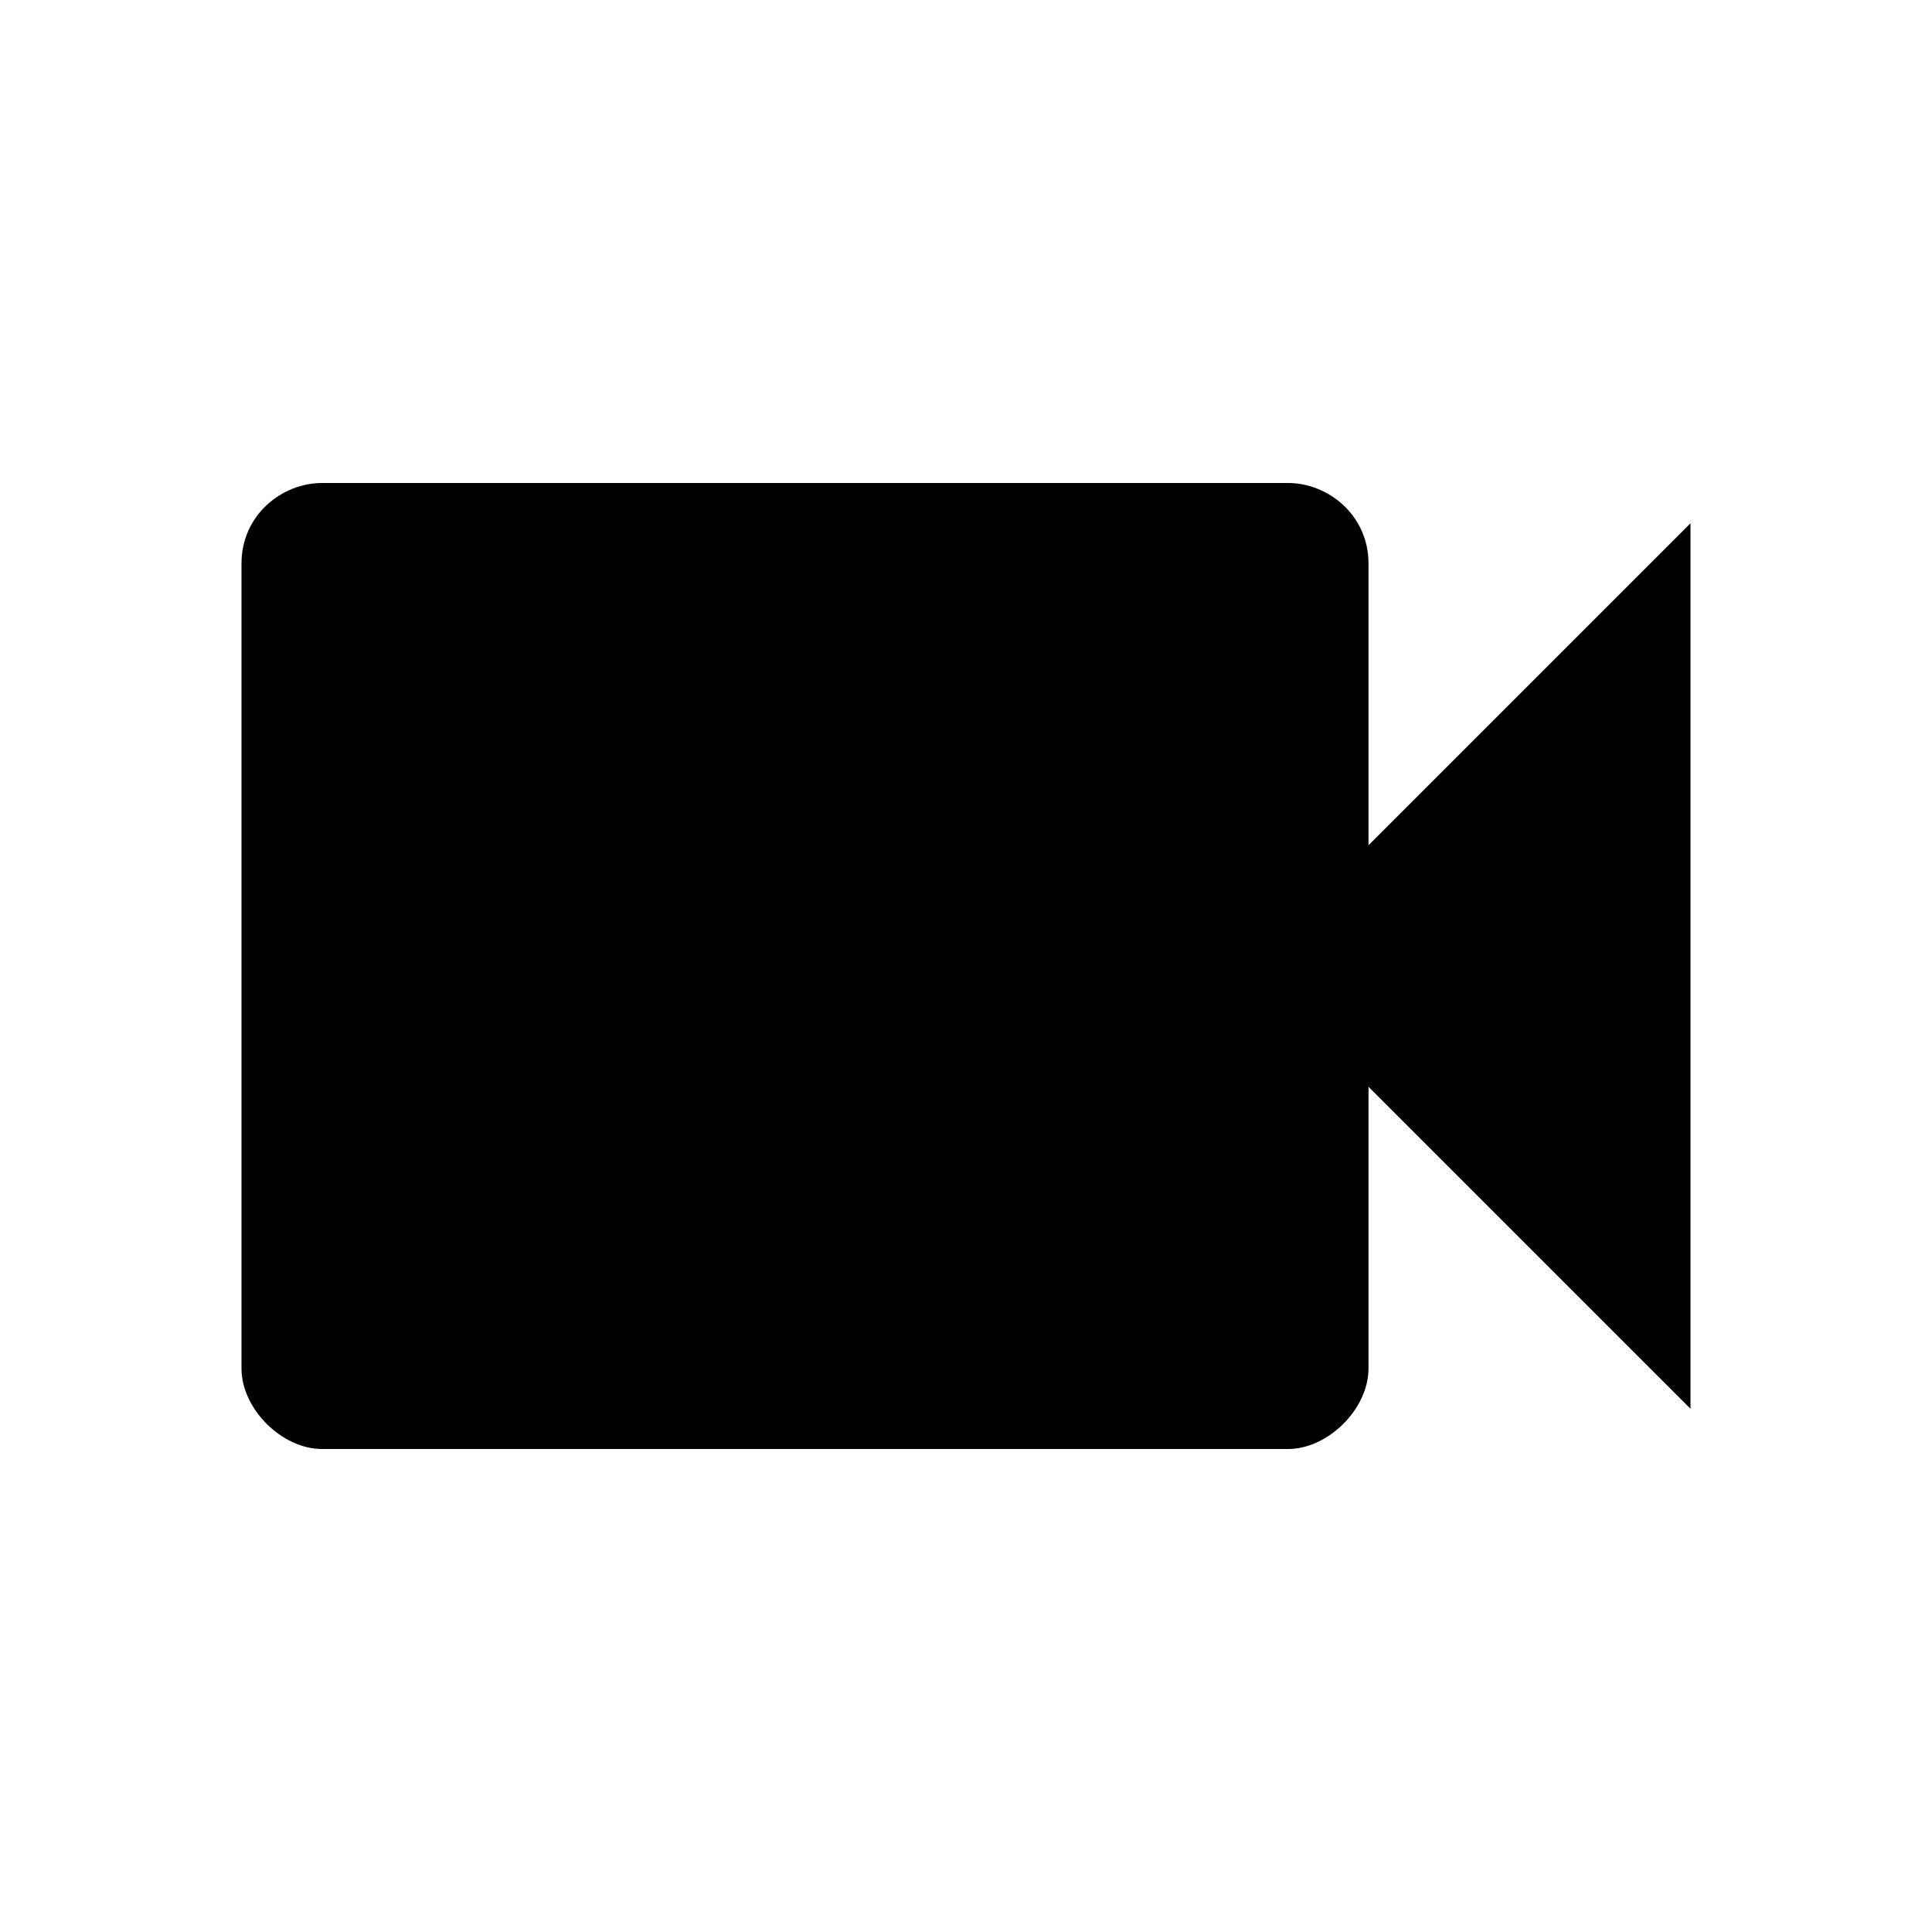 <svg xmlns="http://www.w3.org/2000/svg" viewBox="-285 408.9 24 24">
    <title><?php echo $data['title'] ?> </title>
    <path d="M-570,817.8h24v24h-24V817.8z"/>
    <path d="M-268,419.4v-3.5c0-0.6-0.5-1-1-1h-12c-0.5,0-1,0.4-1,1v10c0,0.5,0.5,1,1,1h12c0.5,0,1-0.5,1-1v-3.5l4,4v-11L-268,419.4z"/>
</svg>
